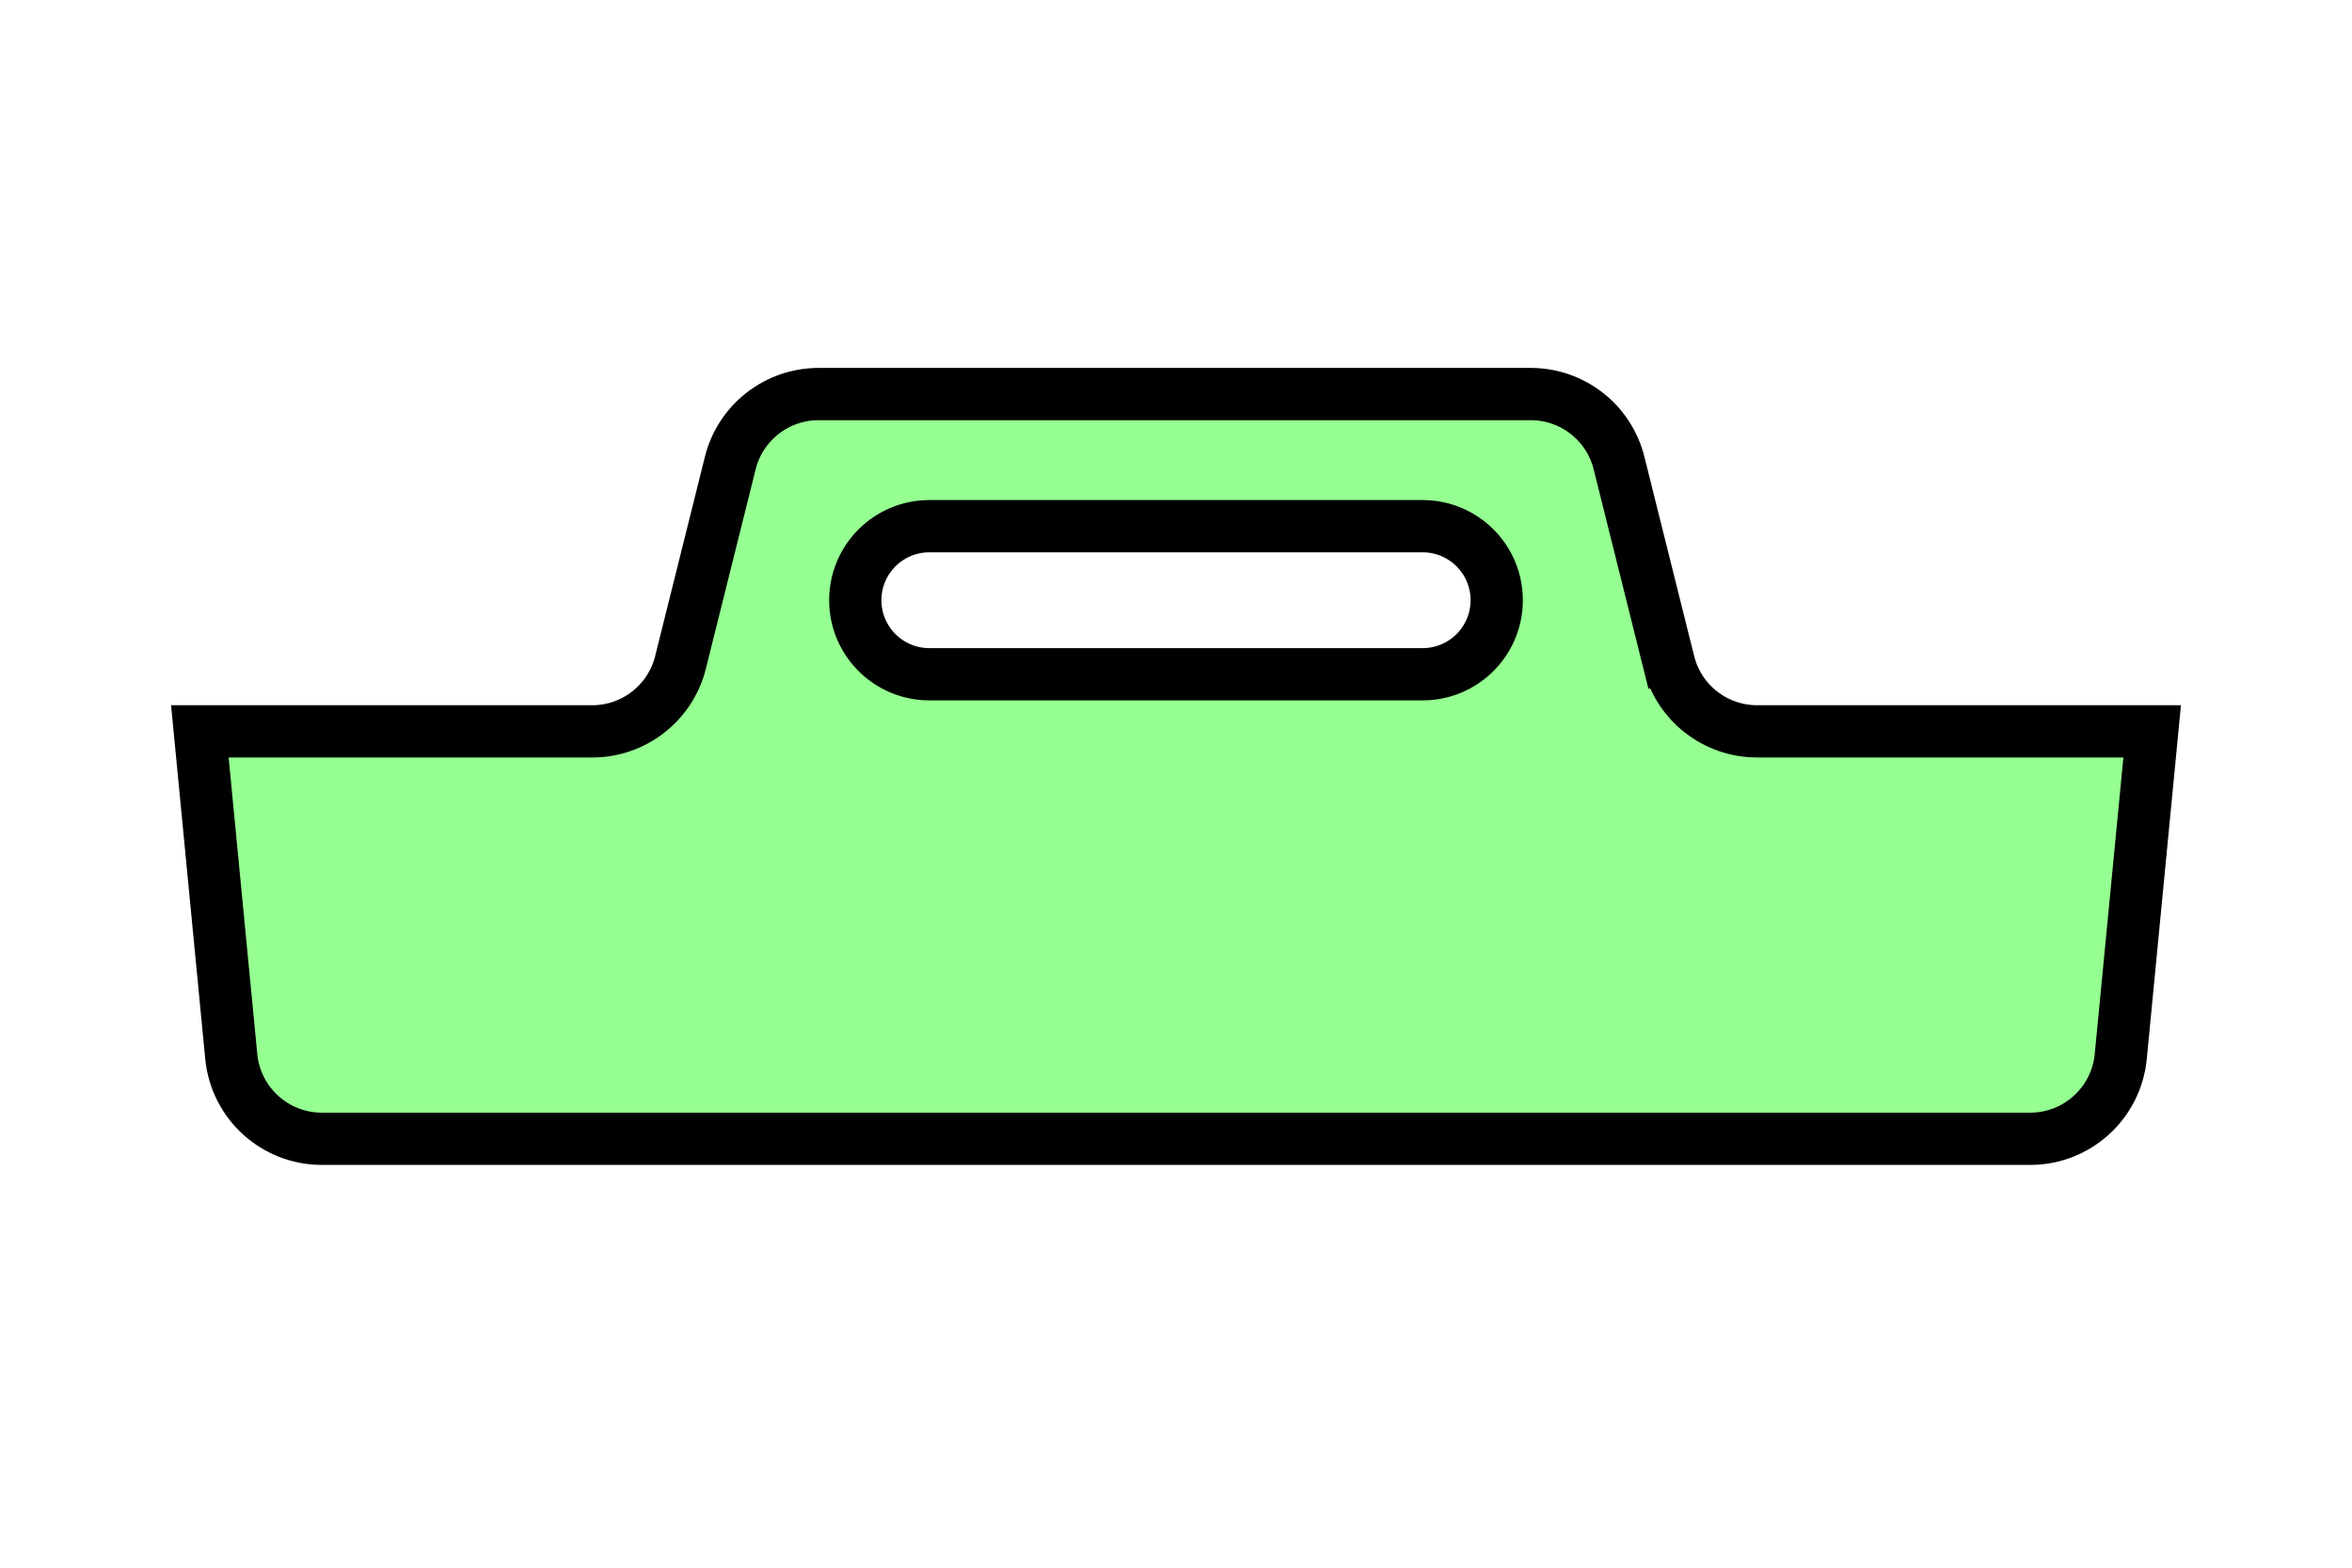 <?xml version="1.0" encoding="UTF-8"?><svg id="OT_Features" xmlns="http://www.w3.org/2000/svg" viewBox="0 0 1350 900"><defs><style>.cls-1{fill:#95ff91;stroke:#000;stroke-width:30px;}</style></defs><path class="cls-1" d="M957.85,380.27l-28.56-114.45c-5.81-23.27-26.72-39.6-50.7-39.6h-408.72c-23.99,0-44.9,16.33-50.7,39.6l-28.56,114.45c-5.81,23.27-26.72,39.6-50.7,39.6H114.71l18.03,186.68c2.59,26.79,25.1,47.23,52.02,47.23h980.49c26.92,0,49.43-20.44,52.02-47.23l18.03-186.68h-226.74c-23.99,0-44.9-16.33-50.7-39.6ZM816.58,387.08h-283.16c-23.47,0-42.5-19.03-42.5-42.5s19.03-42.5,42.5-42.5h283.16c23.47,0,42.5,19.03,42.5,42.5s-19.03,42.5-42.5,42.5Z"/></svg>